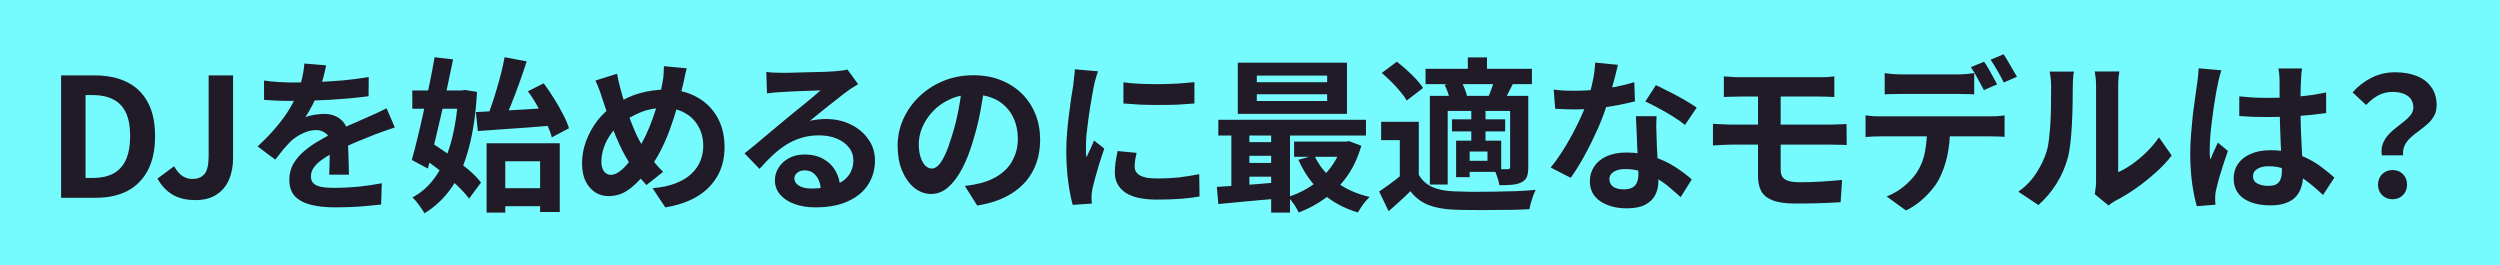 <?xml version="1.0"?>
<svg xmlns="http://www.w3.org/2000/svg" width="651" height="69" viewBox="0 0 651 69" fill="none">
<rect width="651" height="69" fill="#75FAFD"/>
<path d="M15.913 51.5V19.637H24.642C27.91 19.637 30.705 20.21 33.027 21.357C35.378 22.504 37.184 24.238 38.445 26.56C39.735 28.882 40.38 31.835 40.38 35.418C40.38 39.001 39.749 41.983 38.488 44.362C37.227 46.741 35.449 48.533 33.156 49.737C30.863 50.912 28.139 51.5 24.986 51.5H15.913ZM22.277 46.34H24.212C26.219 46.34 27.939 45.982 29.372 45.265C30.834 44.52 31.952 43.344 32.726 41.739C33.5 40.105 33.887 37.998 33.887 35.418C33.887 32.838 33.5 30.774 32.726 29.226C31.952 27.649 30.834 26.517 29.372 25.829C27.939 25.112 26.219 24.754 24.212 24.754H22.277V46.34ZM50.845 52.102C48.551 52.102 46.602 51.643 44.997 50.726C43.392 49.78 42.059 48.375 40.998 46.512L45.341 43.287C45.971 44.434 46.688 45.279 47.491 45.824C48.294 46.34 49.154 46.598 50.071 46.598C51.475 46.598 52.536 46.168 53.253 45.308C53.969 44.448 54.328 42.914 54.328 40.707V19.637H60.692V41.223C60.692 43.23 60.348 45.064 59.66 46.727C58.972 48.361 57.897 49.665 56.435 50.64C55.002 51.615 53.138 52.102 50.845 52.102ZM84.926 17.014C84.783 17.788 84.554 18.791 84.238 20.024C83.923 21.257 83.464 22.647 82.862 24.195C82.404 25.256 81.873 26.359 81.271 27.506C80.698 28.624 80.11 29.627 79.508 30.516C79.881 30.344 80.354 30.201 80.927 30.086C81.501 29.943 82.088 29.842 82.69 29.785C83.321 29.699 83.88 29.656 84.367 29.656C86.173 29.656 87.664 30.172 88.839 31.204C90.043 32.236 90.645 33.77 90.645 35.805C90.645 36.378 90.645 37.081 90.645 37.912C90.674 38.743 90.703 39.618 90.731 40.535C90.76 41.424 90.789 42.298 90.817 43.158C90.846 44.018 90.86 44.792 90.86 45.48H85.7C85.758 44.993 85.786 44.419 85.786 43.76C85.815 43.072 85.829 42.355 85.829 41.61C85.858 40.865 85.872 40.148 85.872 39.46C85.901 38.743 85.915 38.098 85.915 37.525C85.915 36.149 85.543 35.203 84.797 34.687C84.081 34.142 83.278 33.87 82.389 33.87C81.185 33.87 79.967 34.171 78.734 34.773C77.53 35.346 76.513 36.034 75.681 36.837C75.051 37.468 74.406 38.17 73.746 38.944C73.116 39.718 72.428 40.592 71.682 41.567L67.081 38.127C68.945 36.407 70.55 34.744 71.897 33.139C73.273 31.534 74.434 29.943 75.38 28.366C76.326 26.789 77.1 25.213 77.702 23.636C78.132 22.489 78.476 21.3 78.734 20.067C79.021 18.806 79.193 17.63 79.25 16.541L84.926 17.014ZM68.758 20.97C69.848 21.142 71.109 21.271 72.542 21.357C73.976 21.443 75.237 21.486 76.326 21.486C78.218 21.486 80.282 21.443 82.518 21.357C84.783 21.271 87.076 21.128 89.398 20.927C91.72 20.698 93.928 20.411 96.02 20.067L95.977 25.055C94.458 25.256 92.81 25.442 91.032 25.614C89.284 25.757 87.492 25.886 85.657 26.001C83.851 26.087 82.117 26.159 80.454 26.216C78.792 26.245 77.315 26.259 76.025 26.259C75.452 26.259 74.735 26.259 73.875 26.259C73.044 26.23 72.184 26.202 71.295 26.173C70.407 26.116 69.561 26.058 68.758 26.001V20.97ZM102.814 33.182C102.356 33.325 101.811 33.512 101.18 33.741C100.578 33.942 99.962 34.157 99.331 34.386C98.729 34.587 98.185 34.787 97.697 34.988C96.321 35.533 94.687 36.192 92.795 36.966C90.932 37.74 88.983 38.643 86.947 39.675C85.657 40.363 84.568 41.037 83.679 41.696C82.791 42.355 82.117 43.029 81.658 43.717C81.2 44.376 80.97 45.107 80.97 45.91C80.97 46.512 81.099 47.014 81.357 47.415C81.615 47.788 82.002 48.089 82.518 48.318C83.034 48.547 83.679 48.705 84.453 48.791C85.227 48.877 86.145 48.92 87.205 48.92C89.04 48.92 91.061 48.82 93.268 48.619C95.476 48.39 97.525 48.089 99.417 47.716L99.245 53.263C98.328 53.378 97.167 53.492 95.762 53.607C94.358 53.75 92.896 53.851 91.376 53.908C89.886 53.965 88.452 53.994 87.076 53.994C84.84 53.994 82.834 53.779 81.056 53.349C79.279 52.919 77.874 52.188 76.842 51.156C75.839 50.095 75.337 48.648 75.337 46.813C75.337 45.322 75.667 43.975 76.326 42.771C77.014 41.567 77.917 40.478 79.035 39.503C80.153 38.528 81.372 37.654 82.69 36.88C84.038 36.077 85.356 35.346 86.646 34.687C87.965 33.999 89.155 33.411 90.215 32.924C91.276 32.437 92.265 32.007 93.182 31.634C94.128 31.233 95.031 30.831 95.891 30.43C96.723 30.057 97.525 29.699 98.299 29.355C99.073 28.982 99.862 28.595 100.664 28.194L102.814 33.182ZM129.292 49.006H143.009V53.693H129.292V49.006ZM126.712 37.31H145.761V55.198H140.644V41.997H131.571V55.37H126.712V37.31ZM123.917 29.183C125.637 29.097 127.6 28.997 129.808 28.882C132.044 28.767 134.38 28.638 136.817 28.495C139.282 28.352 141.719 28.194 144.127 28.022L144.084 32.666C141.79 32.838 139.468 33.024 137.118 33.225C134.796 33.397 132.545 33.555 130.367 33.698C128.217 33.841 126.239 33.985 124.433 34.128L123.917 29.183ZM137.462 23.765L141.59 21.701C142.478 22.876 143.353 24.166 144.213 25.571C145.101 26.976 145.89 28.352 146.578 29.699C147.294 31.046 147.825 32.279 148.169 33.397L143.697 35.762C143.41 34.673 142.937 33.44 142.278 32.064C141.618 30.659 140.873 29.24 140.042 27.807C139.239 26.345 138.379 24.998 137.462 23.765ZM131.399 14.907L137.161 15.982C136.559 17.817 135.914 19.694 135.226 21.615C134.538 23.536 133.835 25.385 133.119 27.162C132.431 28.911 131.757 30.459 131.098 31.806L126.798 30.731C127.228 29.642 127.658 28.452 128.088 27.162C128.546 25.843 128.976 24.482 129.378 23.077C129.808 21.644 130.195 20.239 130.539 18.863C130.883 17.458 131.169 16.14 131.399 14.907ZM107.362 23.55H121.251V28.323H107.362V23.55ZM113.167 14.907L117.983 15.466C117.524 17.731 117.022 20.124 116.478 22.647C115.962 25.17 115.403 27.692 114.801 30.215C114.227 32.738 113.654 35.174 113.081 37.525C112.507 39.847 111.948 41.968 111.404 43.889L107.233 41.653C107.72 39.962 108.222 38.027 108.738 35.848C109.282 33.669 109.813 31.376 110.329 28.968C110.873 26.531 111.389 24.123 111.877 21.744C112.364 19.336 112.794 17.057 113.167 14.907ZM109.77 40.965L112.608 37.353C114.098 38.299 115.661 39.36 117.295 40.535C118.929 41.71 120.462 42.9 121.896 44.104C123.329 45.308 124.447 46.455 125.25 47.544L122.154 51.715C121.351 50.626 120.262 49.436 118.886 48.146C117.538 46.856 116.062 45.58 114.457 44.319C112.851 43.058 111.289 41.94 109.77 40.965ZM119.402 23.55H120.262L121.122 23.421L124.218 23.937C123.902 29.527 123.2 34.357 122.111 38.428C121.05 42.499 119.574 45.924 117.682 48.705C115.79 51.486 113.41 53.765 110.544 55.542C110.171 54.911 109.684 54.18 109.082 53.349C108.508 52.546 107.949 51.901 107.405 51.414C109.841 50.124 111.905 48.232 113.597 45.738C115.288 43.244 116.607 40.22 117.553 36.665C118.499 33.082 119.115 29.025 119.402 24.496V23.55ZM178.826 17.788C178.74 18.161 178.625 18.619 178.482 19.164C178.367 19.709 178.252 20.253 178.138 20.798C178.023 21.343 177.923 21.787 177.837 22.131C177.378 24.052 176.862 26.015 176.289 28.022C175.715 30 175.07 31.964 174.354 33.913C173.637 35.862 172.834 37.683 171.946 39.374C171.086 41.065 170.125 42.57 169.065 43.889C167.775 45.552 166.556 46.913 165.41 47.974C164.292 49.035 163.174 49.823 162.056 50.339C160.938 50.826 159.719 51.07 158.401 51.07C157.225 51.07 156.107 50.755 155.047 50.124C154.015 49.465 153.169 48.504 152.51 47.243C151.879 45.953 151.564 44.376 151.564 42.513C151.564 40.592 151.908 38.686 152.596 36.794C153.312 34.873 154.287 33.096 155.52 31.462C156.781 29.828 158.257 28.466 159.949 27.377C162.242 25.886 164.492 24.84 166.7 24.238C168.907 23.636 171.157 23.335 173.451 23.335C176.432 23.335 179.069 23.966 181.363 25.227C183.656 26.46 185.448 28.194 186.738 30.43C188.028 32.666 188.673 35.289 188.673 38.299C188.673 41.309 187.999 43.918 186.652 46.125C185.333 48.304 183.513 50.052 181.191 51.371C178.869 52.661 176.217 53.535 173.236 53.994L169.925 49.006C172.304 48.805 174.325 48.375 175.988 47.716C177.679 47.057 179.041 46.225 180.073 45.222C181.133 44.219 181.907 43.101 182.395 41.868C182.882 40.635 183.126 39.345 183.126 37.998C183.126 36.049 182.696 34.343 181.836 32.881C181.004 31.39 179.829 30.229 178.31 29.398C176.79 28.538 174.999 28.108 172.935 28.108C170.67 28.108 168.649 28.481 166.872 29.226C165.094 29.943 163.46 30.846 161.97 31.935C160.852 32.738 159.891 33.712 159.089 34.859C158.286 35.977 157.67 37.167 157.24 38.428C156.81 39.689 156.595 40.908 156.595 42.083C156.595 43.115 156.81 43.946 157.24 44.577C157.698 45.208 158.3 45.523 159.046 45.523C159.59 45.523 160.149 45.365 160.723 45.05C161.296 44.706 161.869 44.262 162.443 43.717C163.016 43.144 163.589 42.484 164.163 41.739C164.736 40.994 165.309 40.205 165.883 39.374C166.685 38.141 167.445 36.765 168.162 35.246C168.878 33.727 169.523 32.136 170.097 30.473C170.699 28.81 171.2 27.205 171.602 25.657C172.003 24.08 172.318 22.633 172.548 21.314C172.691 20.683 172.777 19.967 172.806 19.164C172.863 18.361 172.892 17.716 172.892 17.229L178.826 17.788ZM160.68 19.207C160.823 19.924 160.966 20.626 161.11 21.314C161.282 22.002 161.454 22.676 161.626 23.335C161.941 24.51 162.314 25.786 162.744 27.162C163.174 28.509 163.632 29.857 164.12 31.204C164.636 32.551 165.152 33.798 165.668 34.945C166.184 36.063 166.7 37.023 167.216 37.826C167.961 38.973 168.807 40.177 169.753 41.438C170.699 42.671 171.673 43.774 172.677 44.749L168.334 48.189C167.474 47.243 166.7 46.34 166.012 45.48C165.352 44.591 164.664 43.602 163.948 42.513C163.317 41.538 162.672 40.406 162.013 39.116C161.382 37.826 160.751 36.421 160.121 34.902C159.519 33.383 158.931 31.82 158.358 30.215C157.813 28.61 157.283 27.019 156.767 25.442C156.537 24.668 156.279 23.923 155.993 23.206C155.735 22.489 155.419 21.744 155.047 20.97L160.68 19.207ZM199.549 18.734C200.151 18.82 200.796 18.877 201.484 18.906C202.172 18.935 202.831 18.949 203.462 18.949C203.921 18.949 204.609 18.949 205.526 18.949C206.443 18.92 207.475 18.892 208.622 18.863C209.797 18.834 210.958 18.806 212.105 18.777C213.252 18.748 214.284 18.72 215.201 18.691C216.147 18.634 216.878 18.591 217.394 18.562C218.283 18.476 218.985 18.404 219.501 18.347C220.017 18.261 220.404 18.175 220.662 18.089L223.457 21.916C222.97 22.231 222.468 22.547 221.952 22.862C221.436 23.177 220.934 23.521 220.447 23.894C219.874 24.295 219.186 24.826 218.383 25.485C217.58 26.116 216.72 26.789 215.803 27.506C214.914 28.223 214.04 28.925 213.18 29.613C212.349 30.301 211.589 30.917 210.901 31.462C211.618 31.29 212.306 31.175 212.965 31.118C213.624 31.032 214.298 30.989 214.986 30.989C217.423 30.989 219.601 31.462 221.522 32.408C223.471 33.354 225.005 34.644 226.123 36.278C227.27 37.883 227.843 39.732 227.843 41.825C227.843 44.09 227.27 46.139 226.123 47.974C224.976 49.809 223.242 51.271 220.92 52.36C218.627 53.449 215.746 53.994 212.277 53.994C210.299 53.994 208.507 53.707 206.902 53.134C205.325 52.561 204.078 51.744 203.161 50.683C202.244 49.622 201.785 48.375 201.785 46.942C201.785 45.767 202.1 44.677 202.731 43.674C203.39 42.642 204.293 41.811 205.44 41.18C206.615 40.549 207.963 40.234 209.482 40.234C211.46 40.234 213.123 40.635 214.47 41.438C215.846 42.212 216.892 43.258 217.609 44.577C218.354 45.896 218.741 47.343 218.77 48.92L213.739 49.608C213.71 48.031 213.309 46.77 212.535 45.824C211.79 44.849 210.786 44.362 209.525 44.362C208.722 44.362 208.077 44.577 207.59 45.007C207.103 45.408 206.859 45.881 206.859 46.426C206.859 47.229 207.26 47.874 208.063 48.361C208.866 48.848 209.912 49.092 211.202 49.092C213.639 49.092 215.674 48.805 217.308 48.232C218.942 47.63 220.16 46.784 220.963 45.695C221.794 44.577 222.21 43.258 222.21 41.739C222.21 40.449 221.809 39.317 221.006 38.342C220.232 37.367 219.171 36.608 217.824 36.063C216.477 35.518 214.957 35.246 213.266 35.246C211.603 35.246 210.084 35.461 208.708 35.891C207.332 36.292 206.028 36.88 204.795 37.654C203.591 38.399 202.401 39.317 201.226 40.406C200.079 41.467 198.933 42.656 197.786 43.975L193.873 39.933C194.647 39.302 195.521 38.6 196.496 37.826C197.471 37.023 198.46 36.192 199.463 35.332C200.495 34.472 201.455 33.669 202.344 32.924C203.261 32.15 204.035 31.505 204.666 30.989C205.268 30.502 205.97 29.928 206.773 29.269C207.576 28.61 208.407 27.936 209.267 27.248C210.127 26.531 210.944 25.858 211.718 25.227C212.492 24.568 213.137 24.009 213.653 23.55C213.223 23.55 212.664 23.564 211.976 23.593C211.288 23.622 210.528 23.65 209.697 23.679C208.894 23.708 208.077 23.736 207.246 23.765C206.443 23.794 205.684 23.837 204.967 23.894C204.279 23.923 203.706 23.951 203.247 23.98C202.674 24.009 202.072 24.052 201.441 24.109C200.81 24.166 200.237 24.238 199.721 24.324L199.549 18.734ZM256.402 22.045C256.116 24.224 255.743 26.546 255.284 29.011C254.826 31.476 254.209 33.97 253.435 36.493C252.604 39.388 251.629 41.882 250.511 43.975C249.393 46.068 248.161 47.687 246.813 48.834C245.495 49.952 244.047 50.511 242.47 50.511C240.894 50.511 239.432 49.981 238.084 48.92C236.766 47.831 235.705 46.34 234.902 44.448C234.128 42.556 233.741 40.406 233.741 37.998C233.741 35.504 234.243 33.153 235.246 30.946C236.25 28.739 237.64 26.789 239.417 25.098C241.223 23.378 243.316 22.031 245.695 21.056C248.103 20.081 250.698 19.594 253.478 19.594C256.144 19.594 258.538 20.024 260.659 20.884C262.809 21.744 264.644 22.934 266.163 24.453C267.683 25.972 268.844 27.75 269.646 29.785C270.449 31.82 270.85 34.013 270.85 36.364C270.85 39.374 270.234 42.069 269.001 44.448C267.769 46.827 265.934 48.791 263.497 50.339C261.089 51.887 258.079 52.948 254.467 53.521L251.242 48.404C252.074 48.318 252.805 48.218 253.435 48.103C254.066 47.988 254.668 47.859 255.241 47.716C256.617 47.372 257.893 46.885 259.068 46.254C260.272 45.595 261.319 44.792 262.207 43.846C263.096 42.871 263.784 41.739 264.271 40.449C264.787 39.159 265.045 37.74 265.045 36.192C265.045 34.501 264.787 32.953 264.271 31.548C263.755 30.143 262.996 28.925 261.992 27.893C260.989 26.832 259.771 26.03 258.337 25.485C256.904 24.912 255.256 24.625 253.392 24.625C251.099 24.625 249.078 25.041 247.329 25.872C245.581 26.675 244.104 27.721 242.9 29.011C241.696 30.301 240.779 31.691 240.148 33.182C239.546 34.673 239.245 36.092 239.245 37.439C239.245 38.872 239.417 40.076 239.761 41.051C240.105 41.997 240.521 42.714 241.008 43.201C241.524 43.66 242.069 43.889 242.642 43.889C243.244 43.889 243.832 43.588 244.405 42.986C245.007 42.355 245.595 41.409 246.168 40.148C246.742 38.887 247.315 37.296 247.888 35.375C248.548 33.311 249.107 31.104 249.565 28.753C250.024 26.402 250.354 24.109 250.554 21.873L256.402 22.045ZM292.539 21.443C293.858 21.615 295.334 21.744 296.968 21.83C298.631 21.887 300.308 21.916 301.999 21.916C303.719 21.887 305.368 21.83 306.944 21.744C308.521 21.629 309.883 21.515 311.029 21.4V26.947C309.711 27.062 308.263 27.162 306.686 27.248C305.11 27.305 303.49 27.334 301.827 27.334C300.165 27.334 298.531 27.305 296.925 27.248C295.349 27.162 293.887 27.062 292.539 26.947V21.443ZM295.979 39.804C295.807 40.521 295.678 41.166 295.592 41.739C295.506 42.284 295.463 42.843 295.463 43.416C295.463 43.875 295.578 44.305 295.807 44.706C296.037 45.079 296.381 45.408 296.839 45.695C297.327 45.953 297.943 46.154 298.688 46.297C299.462 46.412 300.394 46.469 301.483 46.469C303.404 46.469 305.21 46.383 306.901 46.211C308.593 46.01 310.384 45.724 312.276 45.351L312.362 51.156C310.986 51.414 309.395 51.615 307.589 51.758C305.812 51.901 303.705 51.973 301.268 51.973C297.57 51.973 294.818 51.357 293.012 50.124C291.206 48.863 290.303 47.128 290.303 44.921C290.303 44.09 290.361 43.23 290.475 42.341C290.619 41.424 290.805 40.42 291.034 39.331L295.979 39.804ZM285.917 18.562C285.803 18.849 285.674 19.25 285.53 19.766C285.387 20.282 285.244 20.784 285.1 21.271C284.986 21.758 284.9 22.131 284.842 22.389C284.756 22.991 284.613 23.779 284.412 24.754C284.24 25.7 284.054 26.775 283.853 27.979C283.681 29.154 283.509 30.358 283.337 31.591C283.165 32.824 283.022 34.013 282.907 35.16C282.821 36.307 282.778 37.31 282.778 38.17C282.778 38.571 282.778 39.03 282.778 39.546C282.807 40.062 282.864 40.535 282.95 40.965C283.151 40.478 283.366 39.99 283.595 39.503C283.825 39.016 284.054 38.528 284.283 38.041C284.513 37.525 284.713 37.038 284.885 36.579L287.551 38.686C287.15 39.861 286.734 41.123 286.304 42.47C285.903 43.817 285.53 45.093 285.186 46.297C284.871 47.472 284.627 48.447 284.455 49.221C284.398 49.536 284.341 49.895 284.283 50.296C284.255 50.697 284.24 51.013 284.24 51.242C284.24 51.471 284.24 51.744 284.24 52.059C284.269 52.403 284.298 52.718 284.326 53.005L279.338 53.349C278.908 51.858 278.521 49.88 278.177 47.415C277.833 44.921 277.661 42.212 277.661 39.288C277.661 37.683 277.733 36.049 277.876 34.386C278.02 32.723 278.192 31.132 278.392 29.613C278.593 28.065 278.779 26.66 278.951 25.399C279.152 24.138 279.324 23.091 279.467 22.26C279.525 21.658 279.596 20.984 279.682 20.239C279.797 19.465 279.869 18.734 279.897 18.046L285.917 18.562ZM327.271 24.539V26.302H345.589V24.539H327.271ZM327.271 19.68V21.4H345.589V19.68H327.271ZM322.326 16.326H350.749V29.656H322.326V16.326ZM317.252 31.204H355.694V35.289H317.252V31.204ZM336.989 36.88H351.05V40.836H336.989V36.88ZM323.874 37.009H333.635V40.578H323.874V37.009ZM323.874 42.427H333.635V45.996H323.874V42.427ZM342.235 40.449C343.439 43.086 345.273 45.351 347.739 47.243C350.233 49.135 353.2 50.482 356.64 51.285C356.324 51.6 355.966 51.987 355.565 52.446C355.163 52.933 354.791 53.435 354.447 53.951C354.103 54.467 353.816 54.926 353.587 55.327C349.889 54.209 346.75 52.489 344.17 50.167C341.618 47.845 339.597 44.993 338.107 41.61L342.235 40.449ZM349.502 36.88H350.448L351.308 36.751L354.49 37.955C353.63 40.936 352.411 43.559 350.835 45.824C349.258 48.06 347.395 49.952 345.245 51.5C343.123 53.077 340.773 54.352 338.193 55.327C337.906 54.696 337.49 53.98 336.946 53.177C336.401 52.403 335.885 51.772 335.398 51.285C337.06 50.769 338.637 50.081 340.128 49.221C341.647 48.361 343.023 47.343 344.256 46.168C345.488 44.993 346.549 43.688 347.438 42.255C348.355 40.822 349.043 39.288 349.502 37.654V36.88ZM316.865 48.662C318.327 48.576 319.961 48.476 321.767 48.361C323.573 48.218 325.479 48.074 327.486 47.931C329.492 47.759 331.513 47.587 333.549 47.415V51.629C330.653 51.887 327.772 52.145 324.906 52.403C322.068 52.69 319.516 52.933 317.252 53.134L316.865 48.662ZM331.012 32.537H335.914V55.37H331.012V32.537ZM320.649 32.623H325.336V50.21H320.649V32.623ZM369.454 31.72V47.587H364.509V36.493H359.65V31.72H369.454ZM369.454 45.523C370.285 46.956 371.46 48.017 372.98 48.705C374.499 49.364 376.348 49.737 378.527 49.823C379.817 49.88 381.365 49.923 383.171 49.952C385.005 49.952 386.912 49.938 388.89 49.909C390.896 49.88 392.846 49.837 394.738 49.78C396.658 49.694 398.378 49.579 399.898 49.436C399.697 49.809 399.482 50.31 399.253 50.941C399.052 51.543 398.851 52.159 398.651 52.79C398.479 53.421 398.35 53.98 398.264 54.467C396.945 54.553 395.426 54.61 393.706 54.639C391.986 54.668 390.208 54.682 388.374 54.682C386.539 54.711 384.762 54.711 383.042 54.682C381.322 54.682 379.802 54.653 378.484 54.596C375.904 54.481 373.711 54.066 371.905 53.349C370.099 52.632 368.551 51.443 367.261 49.78C366.429 50.64 365.541 51.486 364.595 52.317C363.677 53.177 362.674 54.066 361.585 54.983L359.134 49.866C360.051 49.264 361.011 48.59 362.015 47.845C363.047 47.1 364.036 46.326 364.982 45.523H369.454ZM359.822 18.992L363.735 16.068C364.566 16.699 365.426 17.415 366.315 18.218C367.203 19.021 368.02 19.823 368.766 20.626C369.511 21.429 370.113 22.188 370.572 22.905L366.315 26.173C365.913 25.456 365.354 24.682 364.638 23.851C363.95 22.991 363.176 22.145 362.316 21.314C361.456 20.454 360.624 19.68 359.822 18.992ZM371.217 17.917H398.909V21.916H371.217V17.917ZM378.097 31.075H391.943V34.214H378.097V31.075ZM382.225 14.95H387.213V20.325H382.225V14.95ZM383.128 28.667H386.826V37.396H383.128V28.667ZM372.335 24.969H394.867V28.882H376.979V48.06H372.335V24.969ZM379.172 36.622H382.698V46.125H379.172V36.622ZM381.15 36.622H390.911V44.749H381.15V41.868H387.342V39.46H381.15V36.622ZM393.233 24.969H397.963V43.459C397.963 44.52 397.848 45.365 397.619 45.996C397.389 46.598 396.931 47.085 396.243 47.458C395.526 47.802 394.695 48.017 393.749 48.103C392.803 48.189 391.699 48.232 390.438 48.232C390.352 47.601 390.165 46.885 389.879 46.082C389.621 45.279 389.348 44.591 389.062 44.018C389.778 44.047 390.481 44.061 391.169 44.061C391.857 44.061 392.33 44.061 392.588 44.061C392.846 44.061 393.018 44.018 393.104 43.932C393.19 43.817 393.233 43.645 393.233 43.416V24.969ZM389.105 20.798L393.964 21.83C393.534 22.661 393.132 23.45 392.76 24.195C392.387 24.94 392.043 25.6 391.728 26.173L387.6 25.141C387.886 24.482 388.173 23.751 388.46 22.948C388.746 22.117 388.961 21.4 389.105 20.798ZM376.162 22.088L380.419 21.099C380.791 21.672 381.121 22.346 381.408 23.12C381.723 23.865 381.924 24.525 382.01 25.098L377.538 26.173C377.48 25.628 377.323 24.969 377.065 24.195C376.807 23.421 376.506 22.719 376.162 22.088ZM404.585 23.335C405.502 23.45 406.477 23.536 407.509 23.593C408.569 23.622 409.501 23.636 410.304 23.636C412.081 23.636 413.873 23.536 415.679 23.335C417.513 23.134 419.276 22.876 420.968 22.561C422.659 22.217 424.193 21.83 425.569 21.4L425.741 26.388C424.508 26.703 423.032 27.033 421.312 27.377C419.62 27.692 417.829 27.965 415.937 28.194C414.045 28.395 412.181 28.495 410.347 28.495C409.487 28.495 408.612 28.481 407.724 28.452C406.835 28.423 405.918 28.38 404.972 28.323L404.585 23.335ZM421.312 16.885C421.14 17.602 420.91 18.533 420.624 19.68C420.337 20.827 420.007 22.031 419.635 23.292C419.291 24.553 418.918 25.8 418.517 27.033C417.886 29.097 417.055 31.29 416.023 33.612C414.991 35.934 413.873 38.199 412.669 40.406C411.465 42.613 410.246 44.577 409.014 46.297L403.811 43.631C404.785 42.427 405.746 41.094 406.692 39.632C407.638 38.17 408.526 36.665 409.358 35.117C410.189 33.569 410.934 32.078 411.594 30.645C412.282 29.183 412.826 27.864 413.228 26.689C413.772 25.17 414.245 23.478 414.647 21.615C415.077 19.723 415.32 17.946 415.378 16.283L421.312 16.885ZM431.374 30.258C431.316 31.175 431.288 32.093 431.288 33.01C431.316 33.899 431.345 34.816 431.374 35.762C431.402 36.421 431.431 37.267 431.46 38.299C431.517 39.302 431.574 40.377 431.632 41.524C431.689 42.642 431.732 43.717 431.761 44.749C431.818 45.752 431.847 46.555 431.847 47.157C431.847 48.476 431.574 49.68 431.03 50.769C430.485 51.83 429.611 52.675 428.407 53.306C427.231 53.937 425.612 54.252 423.548 54.252C421.77 54.252 420.165 53.98 418.732 53.435C417.298 52.919 416.152 52.145 415.292 51.113C414.432 50.052 414.002 48.734 414.002 47.157C414.002 45.752 414.374 44.491 415.12 43.373C415.865 42.226 416.94 41.338 418.345 40.707C419.778 40.048 421.498 39.718 423.505 39.718C426.027 39.718 428.349 40.076 430.471 40.793C432.592 41.481 434.498 42.37 436.19 43.459C437.881 44.548 439.329 45.638 440.533 46.727L437.652 51.328C436.878 50.64 435.989 49.866 434.986 49.006C434.011 48.146 432.907 47.343 431.675 46.598C430.471 45.853 429.152 45.236 427.719 44.749C426.314 44.262 424.795 44.018 423.161 44.018C421.928 44.018 420.939 44.262 420.194 44.749C419.448 45.236 419.076 45.867 419.076 46.641C419.076 47.444 419.391 48.089 420.022 48.576C420.681 49.063 421.598 49.307 422.774 49.307C423.748 49.307 424.522 49.149 425.096 48.834C425.669 48.49 426.07 48.017 426.3 47.415C426.529 46.784 426.644 46.082 426.644 45.308C426.644 44.649 426.615 43.717 426.558 42.513C426.5 41.309 426.429 39.976 426.343 38.514C426.285 37.052 426.228 35.59 426.171 34.128C426.113 32.666 426.056 31.376 425.999 30.258H431.374ZM438.77 32.537C437.938 31.849 436.906 31.118 435.674 30.344C434.441 29.57 433.165 28.839 431.847 28.151C430.557 27.434 429.424 26.861 428.45 26.431L431.202 22.174C431.976 22.518 432.85 22.948 433.825 23.464C434.828 23.951 435.831 24.467 436.835 25.012C437.867 25.557 438.813 26.101 439.673 26.646C440.561 27.162 441.278 27.621 441.823 28.022L438.77 32.537ZM448.891 19.895C449.522 19.924 450.181 19.967 450.869 20.024C451.557 20.081 452.302 20.11 453.105 20.11C453.707 20.11 454.538 20.11 455.599 20.11C456.66 20.11 457.864 20.11 459.211 20.11C460.558 20.11 461.949 20.11 463.382 20.11C464.815 20.11 466.206 20.11 467.553 20.11C468.9 20.11 470.119 20.11 471.208 20.11C472.297 20.11 473.157 20.11 473.788 20.11C474.533 20.11 475.236 20.096 475.895 20.067C476.554 20.01 477.142 19.952 477.658 19.895V25.27C477.113 25.241 476.526 25.213 475.895 25.184C475.293 25.155 474.591 25.141 473.788 25.141C473.157 25.141 472.269 25.141 471.122 25.141C469.975 25.141 468.671 25.141 467.209 25.141C465.776 25.141 464.299 25.141 462.78 25.141C461.289 25.141 459.87 25.141 458.523 25.141C457.176 25.141 456.015 25.141 455.04 25.141C454.094 25.141 453.449 25.141 453.105 25.141C452.302 25.141 451.557 25.155 450.869 25.184C450.181 25.184 449.522 25.213 448.891 25.27V19.895ZM463.683 35.031C463.683 35.547 463.683 36.235 463.683 37.095C463.683 37.955 463.683 38.872 463.683 39.847C463.683 40.793 463.683 41.667 463.683 42.47C463.683 43.273 463.683 43.86 463.683 44.233C463.683 45.408 464.07 46.24 464.844 46.727C465.618 47.214 466.865 47.458 468.585 47.458C470.534 47.458 472.441 47.401 474.304 47.286C476.167 47.171 477.959 47.028 479.679 46.856L479.292 52.661C478.375 52.718 477.257 52.776 475.938 52.833C474.648 52.89 473.272 52.933 471.81 52.962C470.348 52.991 468.943 53.005 467.596 53.005C464.987 53.005 462.966 52.718 461.533 52.145C460.128 51.572 459.154 50.769 458.609 49.737C458.064 48.676 457.792 47.415 457.792 45.953C457.792 45.265 457.792 44.419 457.792 43.416C457.792 42.413 457.792 41.366 457.792 40.277C457.792 39.188 457.792 38.17 457.792 37.224C457.792 36.278 457.792 35.49 457.792 34.859C457.792 34.515 457.792 33.97 457.792 33.225C457.792 32.48 457.792 31.634 457.792 30.688C457.792 29.713 457.792 28.767 457.792 27.85C457.792 26.933 457.792 26.116 457.792 25.399C457.792 24.654 457.792 24.152 457.792 23.894H463.683C463.683 24.152 463.683 24.682 463.683 25.485C463.683 26.288 463.683 27.219 463.683 28.28C463.683 29.312 463.683 30.33 463.683 31.333C463.683 32.336 463.683 33.182 463.683 33.87C463.683 34.558 463.683 34.945 463.683 35.031ZM446.053 32.236C446.684 32.265 447.458 32.308 448.375 32.365C449.321 32.422 450.124 32.451 450.783 32.451C451.356 32.451 452.188 32.451 453.277 32.451C454.395 32.451 455.671 32.451 457.104 32.451C458.566 32.451 460.1 32.451 461.705 32.451C463.339 32.451 464.944 32.451 466.521 32.451C468.098 32.451 469.574 32.451 470.95 32.451C472.355 32.451 473.544 32.451 474.519 32.451C475.522 32.451 476.239 32.451 476.669 32.451C476.984 32.451 477.4 32.437 477.916 32.408C478.432 32.379 478.948 32.365 479.464 32.365C480.009 32.336 480.467 32.308 480.84 32.279L480.883 37.783C480.31 37.726 479.607 37.697 478.776 37.697C477.945 37.668 477.285 37.654 476.798 37.654C476.368 37.654 475.637 37.654 474.605 37.654C473.602 37.654 472.398 37.654 470.993 37.654C469.588 37.654 468.083 37.654 466.478 37.654C464.873 37.654 463.267 37.654 461.662 37.654C460.057 37.654 458.523 37.654 457.061 37.654C455.628 37.654 454.366 37.654 453.277 37.654C452.188 37.654 451.356 37.654 450.783 37.654C450.181 37.654 449.407 37.683 448.461 37.74C447.515 37.769 446.712 37.812 446.053 37.869V32.236ZM490.774 19.035C491.462 19.15 492.222 19.236 493.053 19.293C493.885 19.35 494.659 19.379 495.375 19.379C495.92 19.379 496.665 19.379 497.611 19.379C498.557 19.379 499.604 19.379 500.75 19.379C501.897 19.379 503.029 19.379 504.147 19.379C505.294 19.379 506.34 19.379 507.286 19.379C508.232 19.379 508.949 19.379 509.436 19.379C510.182 19.379 510.956 19.35 511.758 19.293C512.561 19.236 513.335 19.15 514.08 19.035V24.582C513.335 24.525 512.561 24.496 511.758 24.496C510.956 24.467 510.182 24.453 509.436 24.453C508.949 24.453 508.232 24.453 507.286 24.453C506.34 24.453 505.294 24.453 504.147 24.453C503.029 24.453 501.897 24.453 500.75 24.453C499.632 24.453 498.586 24.453 497.611 24.453C496.665 24.453 495.92 24.453 495.375 24.453C494.63 24.453 493.842 24.467 493.01 24.496C492.179 24.496 491.434 24.525 490.774 24.582V19.035ZM485.786 30.043C486.417 30.129 487.091 30.201 487.807 30.258C488.553 30.287 489.255 30.301 489.914 30.301C490.287 30.301 491.032 30.301 492.15 30.301C493.268 30.301 494.616 30.301 496.192 30.301C497.798 30.301 499.503 30.301 501.309 30.301C503.115 30.301 504.921 30.301 506.727 30.301C508.562 30.301 510.268 30.301 511.844 30.301C513.421 30.301 514.754 30.301 515.843 30.301C516.961 30.301 517.707 30.301 518.079 30.301C518.538 30.301 519.154 30.287 519.928 30.258C520.731 30.201 521.419 30.129 521.992 30.043V35.633C521.476 35.576 520.846 35.547 520.1 35.547C519.355 35.518 518.681 35.504 518.079 35.504C517.707 35.504 516.961 35.504 515.843 35.504C514.754 35.504 513.421 35.504 511.844 35.504C510.268 35.504 508.562 35.504 506.727 35.504C504.921 35.504 503.115 35.504 501.309 35.504C499.503 35.504 497.798 35.504 496.192 35.504C494.616 35.504 493.268 35.504 492.15 35.504C491.032 35.504 490.287 35.504 489.914 35.504C489.284 35.504 488.581 35.518 487.807 35.547C487.062 35.576 486.388 35.619 485.786 35.676V30.043ZM507.802 33.053C507.802 35.834 507.559 38.342 507.071 40.578C506.584 42.785 505.882 44.778 504.964 46.555C504.477 47.53 503.789 48.533 502.9 49.565C502.04 50.597 501.051 51.572 499.933 52.489C498.815 53.406 497.611 54.18 496.321 54.811L491.29 51.156C492.81 50.583 494.272 49.737 495.676 48.619C497.081 47.472 498.213 46.268 499.073 45.007C500.163 43.373 500.894 41.553 501.266 39.546C501.639 37.539 501.825 35.375 501.825 33.053H507.802ZM516.66 16.068C517.033 16.584 517.42 17.2 517.821 17.917C518.251 18.634 518.653 19.35 519.025 20.067C519.427 20.784 519.771 21.414 520.057 21.959L516.617 23.464C516.159 22.575 515.614 21.572 514.983 20.454C514.381 19.307 513.794 18.318 513.22 17.487L516.66 16.068ZM521.734 14.133C522.107 14.678 522.508 15.323 522.938 16.068C523.368 16.785 523.784 17.501 524.185 18.218C524.615 18.906 524.959 19.494 525.217 19.981L521.777 21.486C521.347 20.569 520.803 19.551 520.143 18.433C519.513 17.315 518.911 16.355 518.337 15.552L521.734 14.133ZM545.472 50.554C545.558 50.124 545.629 49.637 545.687 49.092C545.773 48.519 545.816 47.945 545.816 47.372C545.816 47.057 545.816 46.426 545.816 45.48C545.816 44.534 545.816 43.387 545.816 42.04C545.816 40.693 545.816 39.245 545.816 37.697C545.816 36.12 545.816 34.529 545.816 32.924C545.816 31.319 545.816 29.814 545.816 28.409C545.816 26.976 545.816 25.729 545.816 24.668C545.816 23.579 545.816 22.79 545.816 22.303C545.816 21.328 545.758 20.483 545.644 19.766C545.558 19.049 545.5 18.662 545.472 18.605H551.879C551.85 18.662 551.793 19.064 551.707 19.809C551.621 20.526 551.578 21.371 551.578 22.346C551.578 22.833 551.578 23.564 551.578 24.539C551.578 25.485 551.578 26.589 551.578 27.85C551.578 29.083 551.578 30.401 551.578 31.806C551.578 33.211 551.578 34.601 551.578 35.977C551.578 37.324 551.578 38.614 551.578 39.847C551.578 41.051 551.578 42.083 551.578 42.943C551.578 43.803 551.578 44.434 551.578 44.835C552.753 44.319 553.971 43.617 555.233 42.728C556.494 41.839 557.727 40.807 558.931 39.632C560.163 38.428 561.253 37.138 562.199 35.762L565.51 40.492C564.334 42.04 562.901 43.559 561.21 45.05C559.547 46.541 557.827 47.902 556.05 49.135C554.272 50.368 552.567 51.4 550.933 52.231C550.474 52.489 550.101 52.718 549.815 52.919C549.528 53.148 549.284 53.349 549.084 53.521L545.472 50.554ZM525.563 49.909C527.455 48.59 529.003 46.999 530.207 45.136C531.411 43.273 532.299 41.438 532.873 39.632C533.188 38.686 533.417 37.525 533.561 36.149C533.733 34.744 533.862 33.254 533.948 31.677C534.034 30.072 534.077 28.495 534.077 26.947C534.105 25.37 534.12 23.923 534.12 22.604C534.12 21.744 534.077 21.013 533.991 20.411C533.933 19.78 533.847 19.193 533.733 18.648H540.054C540.025 18.705 539.982 18.949 539.925 19.379C539.896 19.78 539.853 20.268 539.796 20.841C539.767 21.386 539.753 21.959 539.753 22.561C539.753 23.822 539.738 25.299 539.71 26.99C539.681 28.653 539.624 30.358 539.538 32.107C539.452 33.856 539.323 35.518 539.151 37.095C538.979 38.643 538.749 39.962 538.463 41.051C537.803 43.488 536.814 45.752 535.496 47.845C534.206 49.909 532.643 51.758 530.809 53.392L525.563 49.909ZM583.11 25.098C584.343 25.213 585.575 25.313 586.808 25.399C588.069 25.456 589.345 25.485 590.635 25.485C593.272 25.485 595.895 25.37 598.504 25.141C601.113 24.912 603.521 24.553 605.728 24.066V29.441C603.492 29.756 601.07 30.014 598.461 30.215C595.852 30.387 593.244 30.473 590.635 30.473C589.374 30.473 588.112 30.459 586.851 30.43C585.618 30.373 584.371 30.301 583.11 30.215V25.098ZM599.45 17.831C599.393 18.232 599.335 18.677 599.278 19.164C599.249 19.651 599.221 20.139 599.192 20.626C599.163 21.085 599.135 21.701 599.106 22.475C599.077 23.249 599.063 24.123 599.063 25.098C599.063 26.044 599.063 27.047 599.063 28.108C599.063 30.057 599.092 31.892 599.149 33.612C599.206 35.303 599.278 36.88 599.364 38.342C599.45 39.775 599.522 41.094 599.579 42.298C599.665 43.502 599.708 44.62 599.708 45.652C599.708 46.77 599.55 47.802 599.235 48.748C598.948 49.694 598.475 50.525 597.816 51.242C597.157 51.959 596.282 52.503 595.193 52.876C594.132 53.277 592.828 53.478 591.28 53.478C588.299 53.478 585.948 52.876 584.228 51.672C582.508 50.468 581.648 48.734 581.648 46.469C581.648 45.007 582.035 43.731 582.809 42.642C583.583 41.524 584.687 40.664 586.12 40.062C587.553 39.431 589.245 39.116 591.194 39.116C593.229 39.116 595.078 39.331 596.741 39.761C598.404 40.191 599.923 40.764 601.299 41.481C602.675 42.198 603.893 42.986 604.954 43.846C606.043 44.677 607.018 45.48 607.878 46.254L604.911 50.769C603.277 49.221 601.686 47.888 600.138 46.77C598.59 45.652 597.042 44.792 595.494 44.19C593.975 43.588 592.398 43.287 590.764 43.287C589.56 43.287 588.571 43.516 587.797 43.975C587.052 44.434 586.679 45.079 586.679 45.91C586.679 46.77 587.066 47.401 587.84 47.802C588.614 48.203 589.56 48.404 590.678 48.404C591.567 48.404 592.269 48.261 592.785 47.974C593.301 47.659 593.659 47.214 593.86 46.641C594.089 46.039 594.204 45.322 594.204 44.491C594.204 43.746 594.175 42.771 594.118 41.567C594.061 40.363 593.989 39.016 593.903 37.525C593.846 36.034 593.788 34.486 593.731 32.881C593.674 31.247 593.645 29.656 593.645 28.108C593.645 26.474 593.631 24.998 593.602 23.679C593.602 22.332 593.602 21.328 593.602 20.669C593.602 20.354 593.573 19.909 593.516 19.336C593.459 18.763 593.387 18.261 593.301 17.831H599.45ZM578.466 18.304C578.38 18.591 578.251 18.992 578.079 19.508C577.936 20.024 577.807 20.526 577.692 21.013C577.606 21.5 577.534 21.873 577.477 22.131C577.334 22.733 577.176 23.55 577.004 24.582C576.832 25.585 576.646 26.732 576.445 28.022C576.273 29.283 576.101 30.588 575.929 31.935C575.757 33.254 575.628 34.515 575.542 35.719C575.456 36.894 575.413 37.912 575.413 38.772C575.413 39.202 575.413 39.675 575.413 40.191C575.442 40.678 575.499 41.137 575.585 41.567C575.786 41.051 575.986 40.549 576.187 40.062C576.416 39.575 576.646 39.087 576.875 38.6C577.104 38.113 577.319 37.625 577.52 37.138L580.143 39.288C579.742 40.463 579.326 41.696 578.896 42.986C578.495 44.276 578.122 45.494 577.778 46.641C577.463 47.788 577.219 48.748 577.047 49.522C576.99 49.809 576.932 50.153 576.875 50.554C576.846 50.955 576.832 51.285 576.832 51.543C576.832 51.772 576.832 52.045 576.832 52.36C576.861 52.704 576.889 53.019 576.918 53.306L572.059 53.693C571.6 52.174 571.199 50.239 570.855 47.888C570.511 45.509 570.339 42.857 570.339 39.933C570.339 38.328 570.411 36.651 570.554 34.902C570.697 33.125 570.855 31.419 571.027 29.785C571.228 28.151 571.428 26.66 571.629 25.313C571.83 23.937 571.987 22.833 572.102 22.002C572.188 21.4 572.274 20.726 572.36 19.981C572.446 19.207 572.503 18.476 572.532 17.788L578.466 18.304ZM620.222 40.449C620.079 39.302 620.165 38.299 620.48 37.439C620.824 36.579 621.297 35.805 621.899 35.117C622.53 34.429 623.218 33.798 623.963 33.225C624.737 32.652 625.454 32.093 626.113 31.548C626.801 31.003 627.36 30.444 627.79 29.871C628.22 29.298 628.435 28.667 628.435 27.979C628.435 27.119 628.22 26.388 627.79 25.786C627.36 25.184 626.73 24.725 625.898 24.41C625.096 24.095 624.121 23.937 622.974 23.937C621.656 23.937 620.452 24.224 619.362 24.797C618.273 25.37 617.198 26.216 616.137 27.334L612.611 24.066C613.987 22.489 615.607 21.228 617.47 20.282C619.362 19.307 621.441 18.82 623.705 18.82C625.798 18.82 627.647 19.135 629.252 19.766C630.886 20.397 632.162 21.357 633.079 22.647C634.025 23.908 634.498 25.499 634.498 27.42C634.498 28.481 634.269 29.412 633.81 30.215C633.38 30.989 632.807 31.691 632.09 32.322C631.402 32.924 630.671 33.512 629.897 34.085C629.123 34.63 628.407 35.203 627.747 35.805C627.088 36.407 626.572 37.081 626.199 37.826C625.827 38.571 625.683 39.446 625.769 40.449H620.222ZM623.017 51.887C621.928 51.887 621.025 51.529 620.308 50.812C619.592 50.095 619.233 49.192 619.233 48.103C619.233 46.985 619.592 46.068 620.308 45.351C621.025 44.634 621.928 44.276 623.017 44.276C624.107 44.276 625.01 44.634 625.726 45.351C626.443 46.068 626.801 46.985 626.801 48.103C626.801 49.192 626.443 50.095 625.726 50.812C625.01 51.529 624.107 51.887 623.017 51.887Z" fill="#211A27"/>
</svg>
